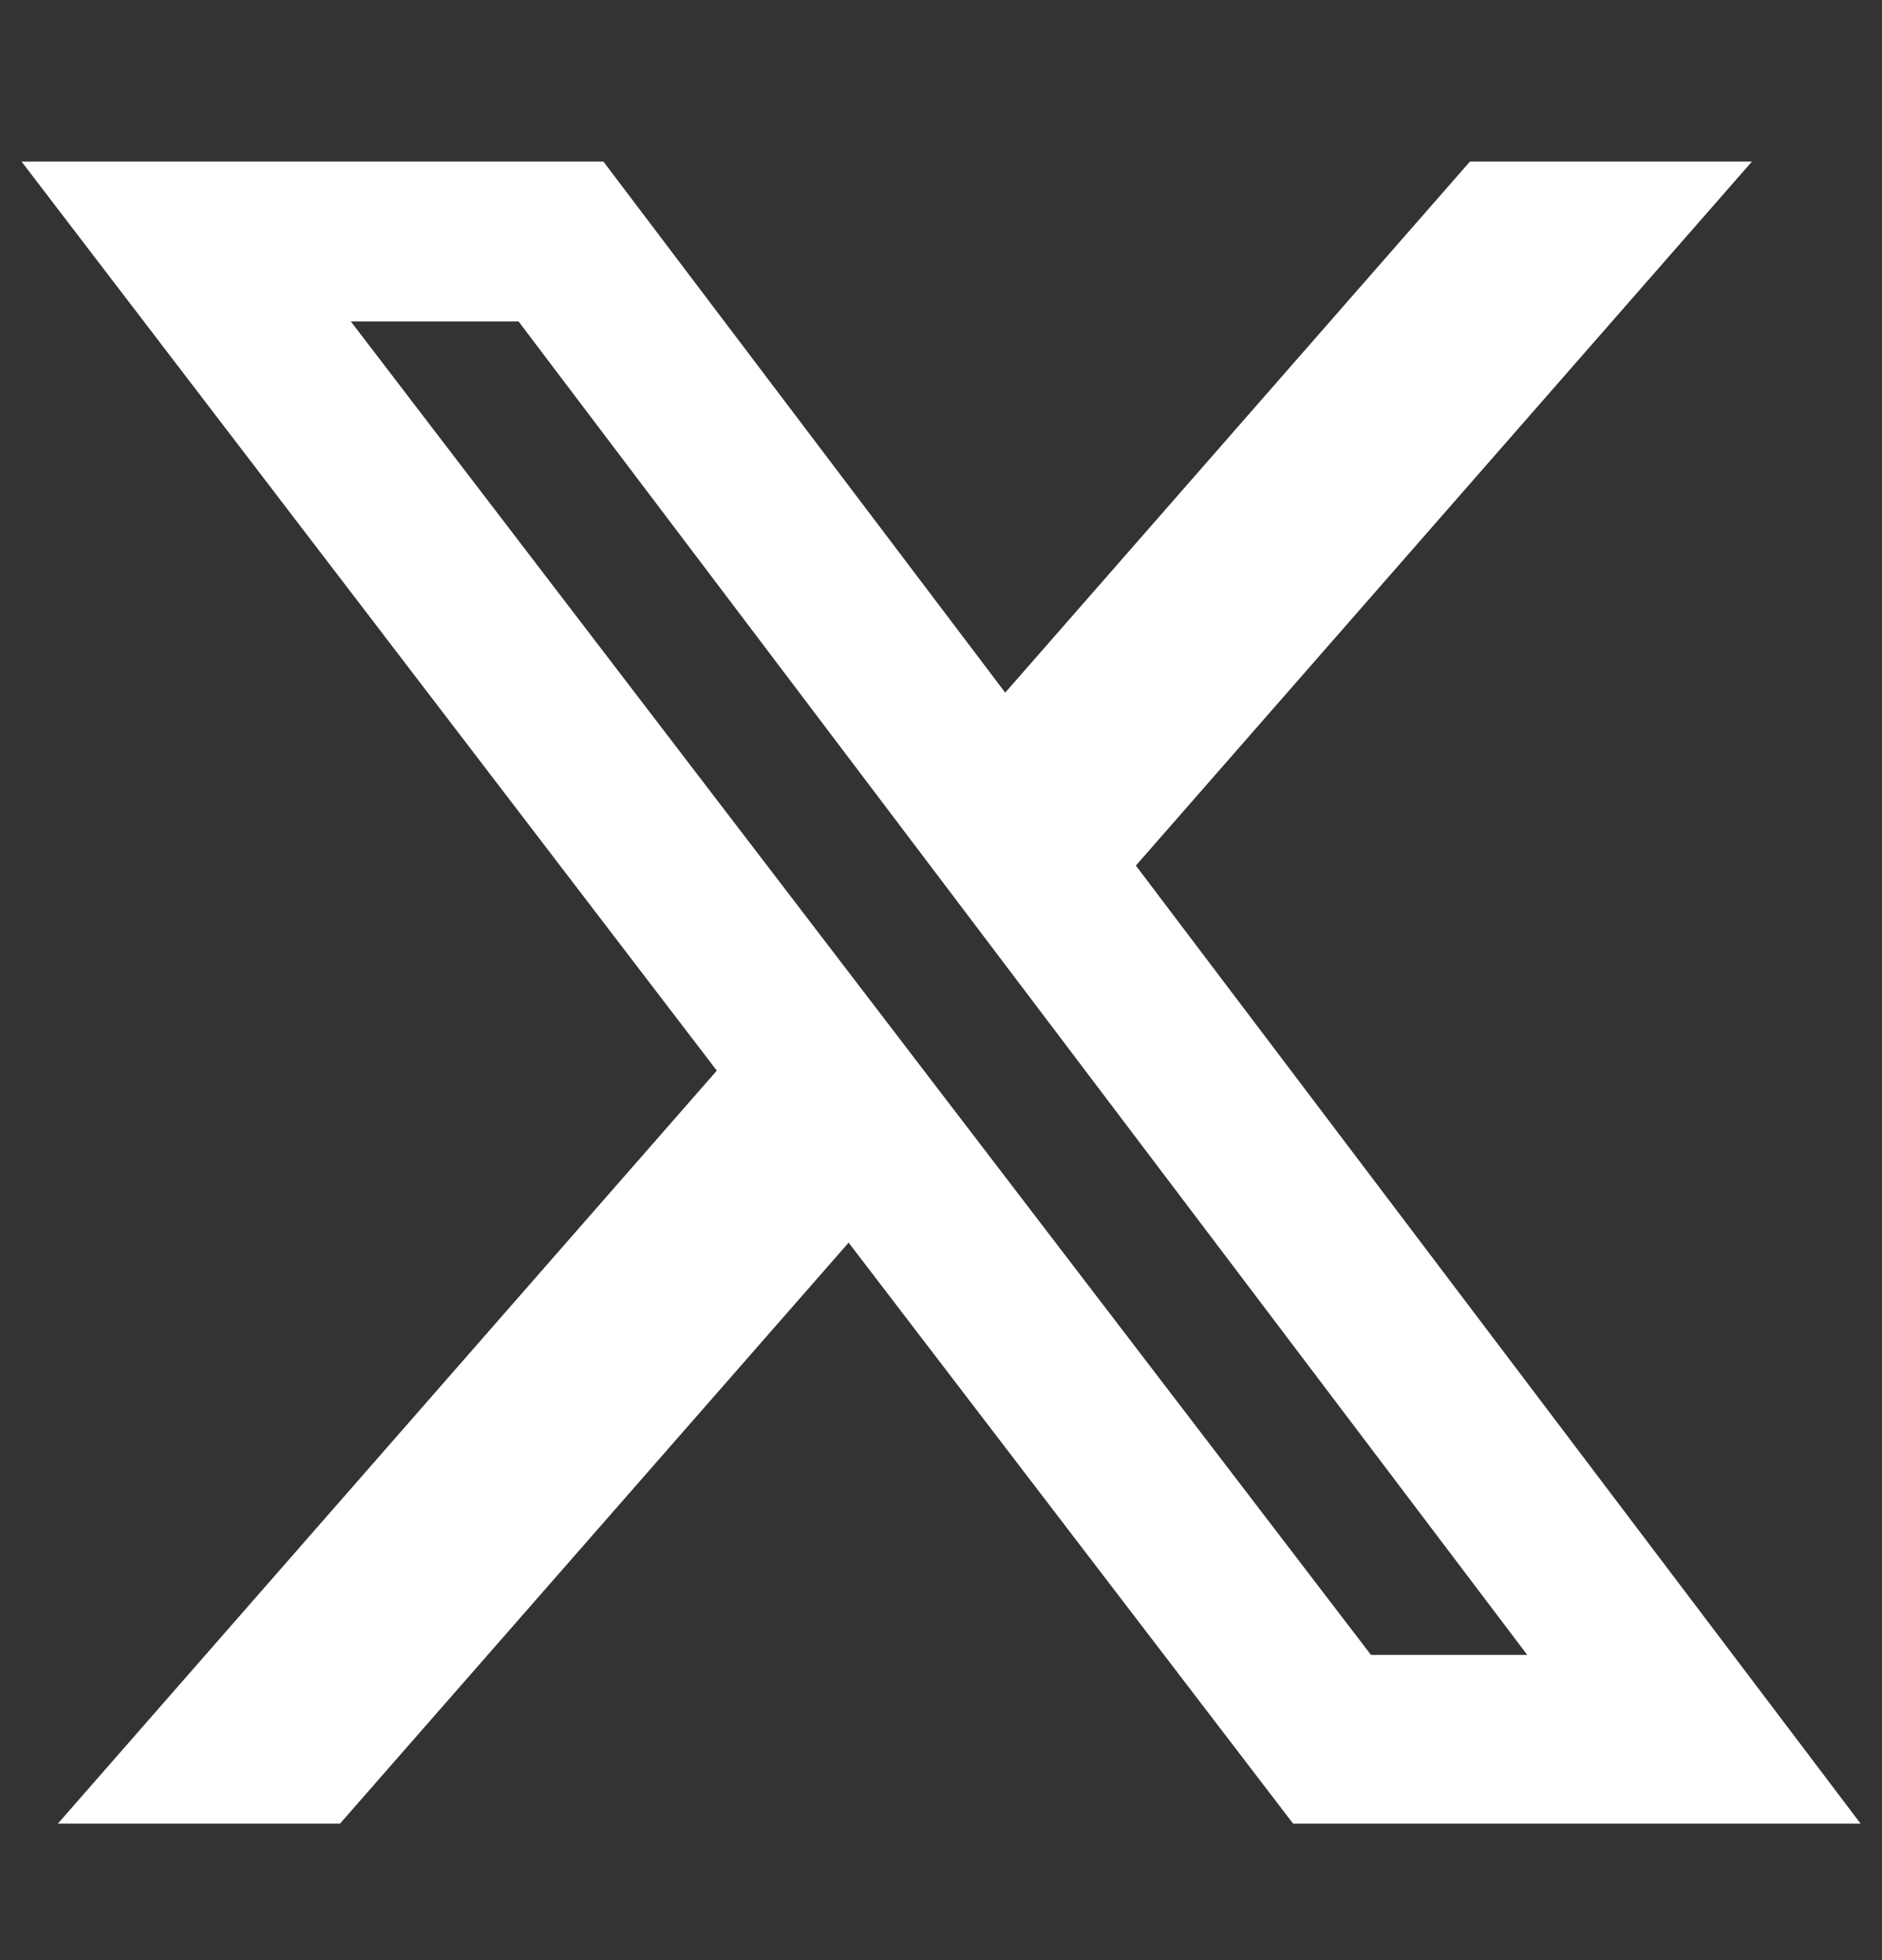 <svg width="24" height="25" viewBox="0 0 24 25" fill="none" xmlns="http://www.w3.org/2000/svg">
<rect x="0" y="0" width="24" height="25" fill="#333333" stroke="none"/>
<path d="M18.745 2.061L12.819 8.834L7.695 2.061H0.275L9.141 13.655L0.738 23.259H4.336L10.822 15.849L16.49 23.259H23.727L14.485 11.04L22.341 2.061H18.745ZM17.483 21.107L4.474 4.1H6.613L19.476 21.107H17.483Z" fill="white"/>
</svg>
